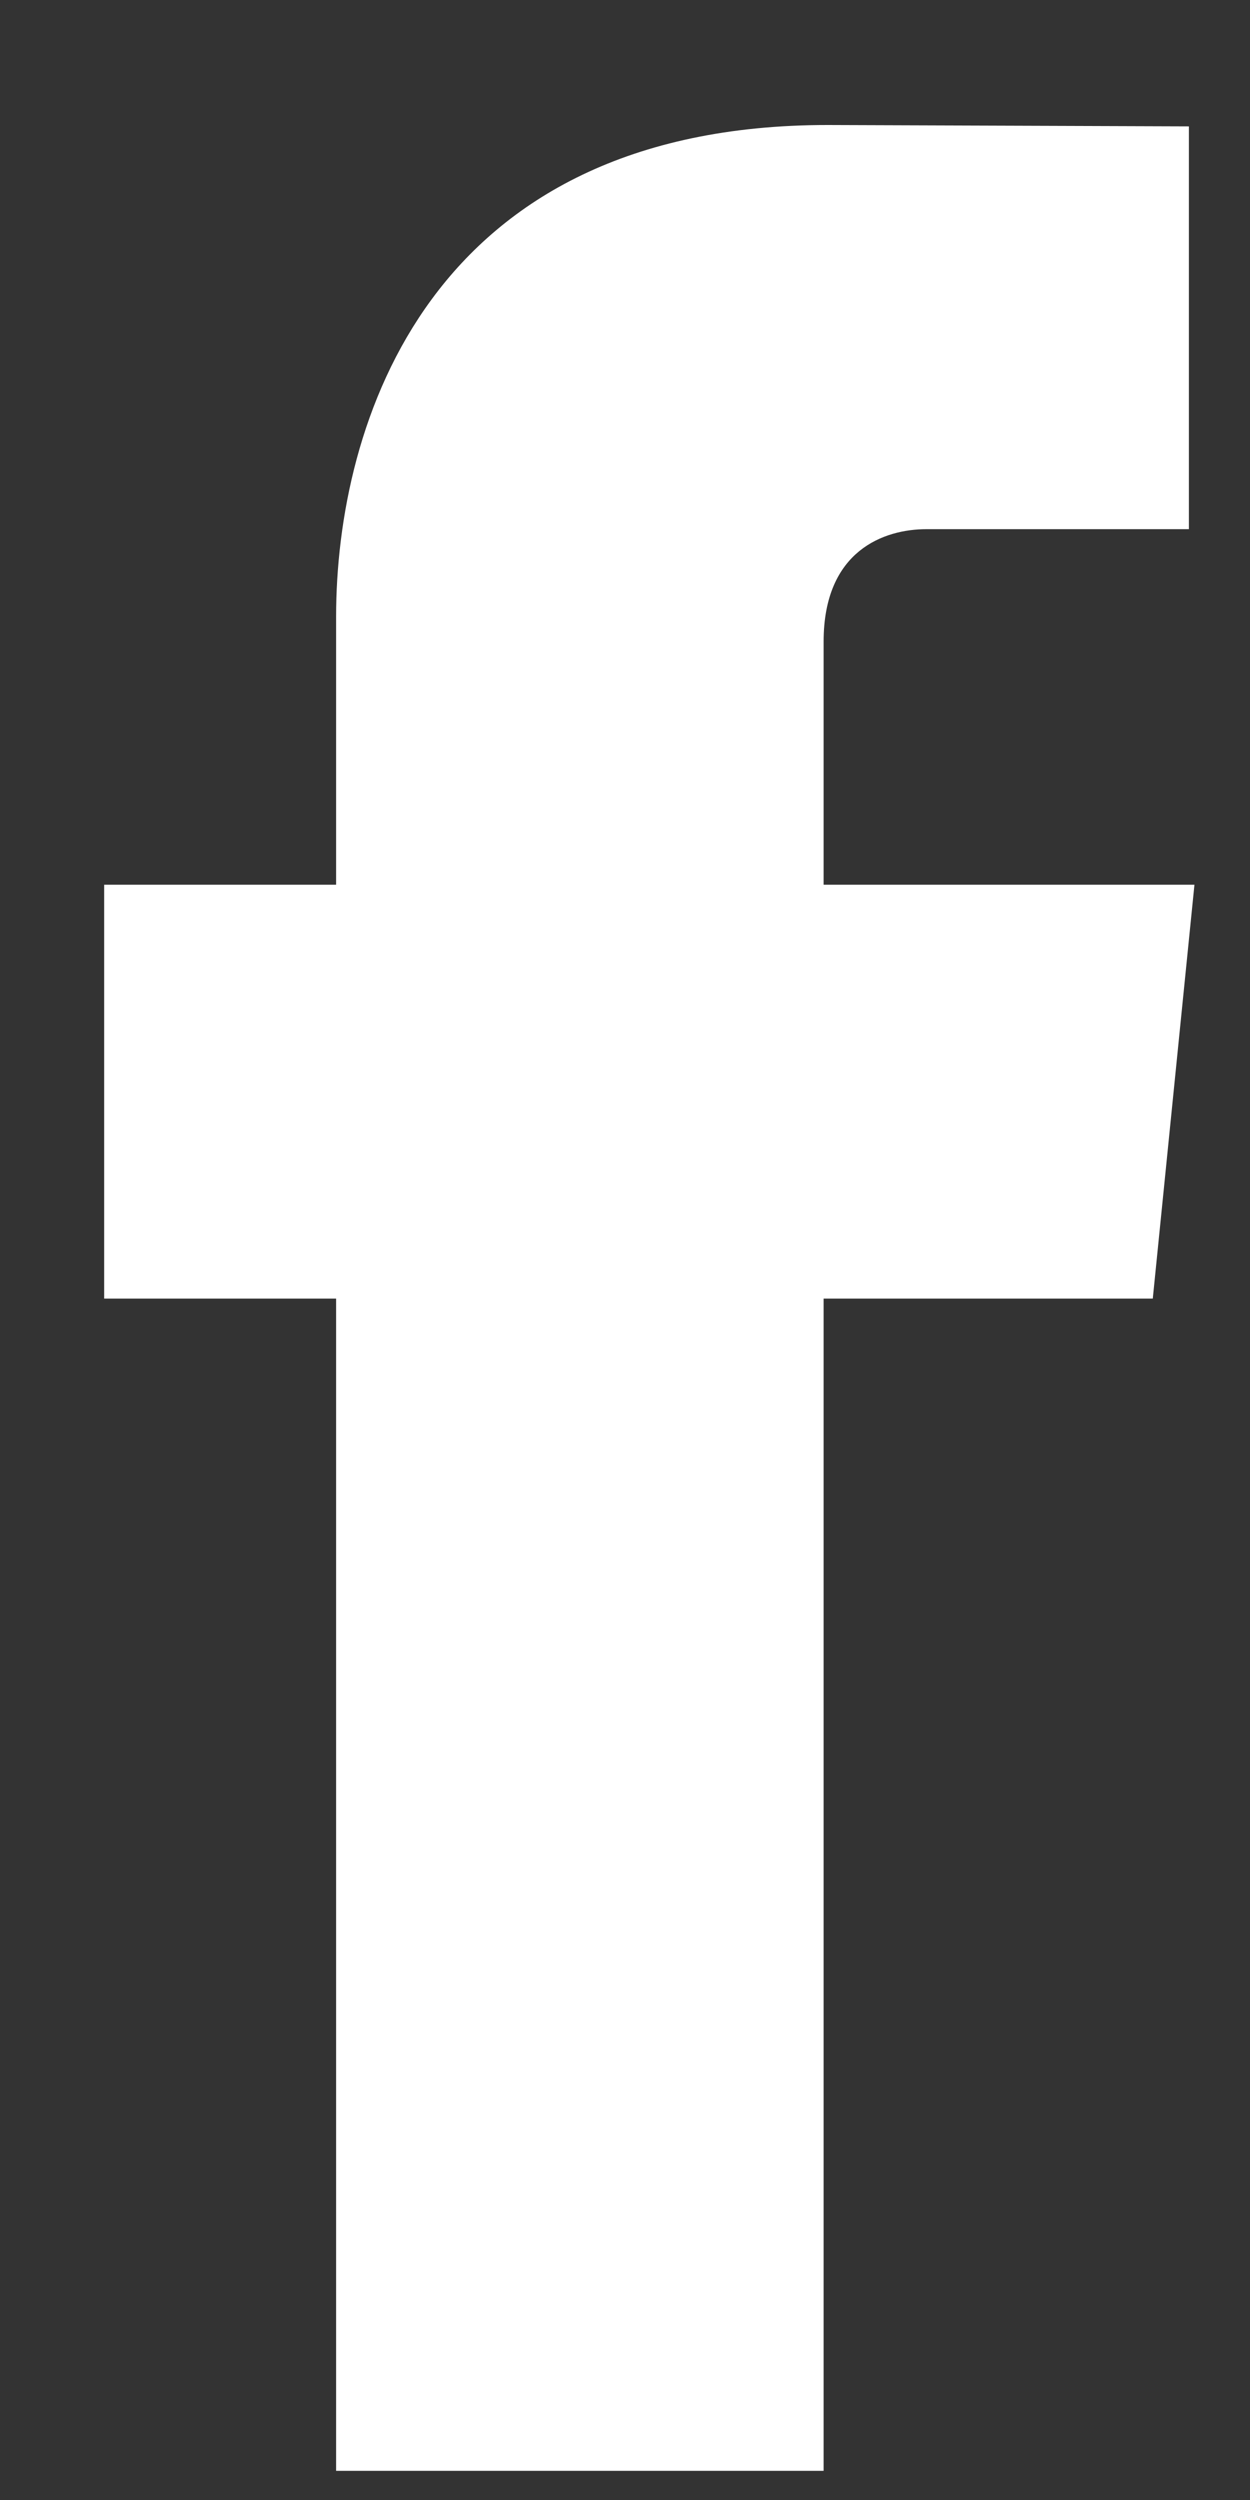 <svg width="9" height="18" viewBox="0 0 9 18" fill="none" xmlns="http://www.w3.org/2000/svg">
<rect x="0" y="0" width="9" height="18" fill="#333333" stroke="none"/>
<path d="M8.6 6.37H5.93V4.62C5.93 3.96 6.37 3.81 6.67 3.81C6.98 3.81 8.56 3.81 8.56 3.81V0.91L5.96 0.9C3.08 0.9 2.42 3.06 2.42 4.44V6.37H0.75V9.35H2.42C2.42 13.18 2.42 17.79 2.42 17.79H5.93C5.93 17.79 5.93 13.13 5.93 9.35H8.3L8.6 6.37Z" fill="white"/>
</svg>
